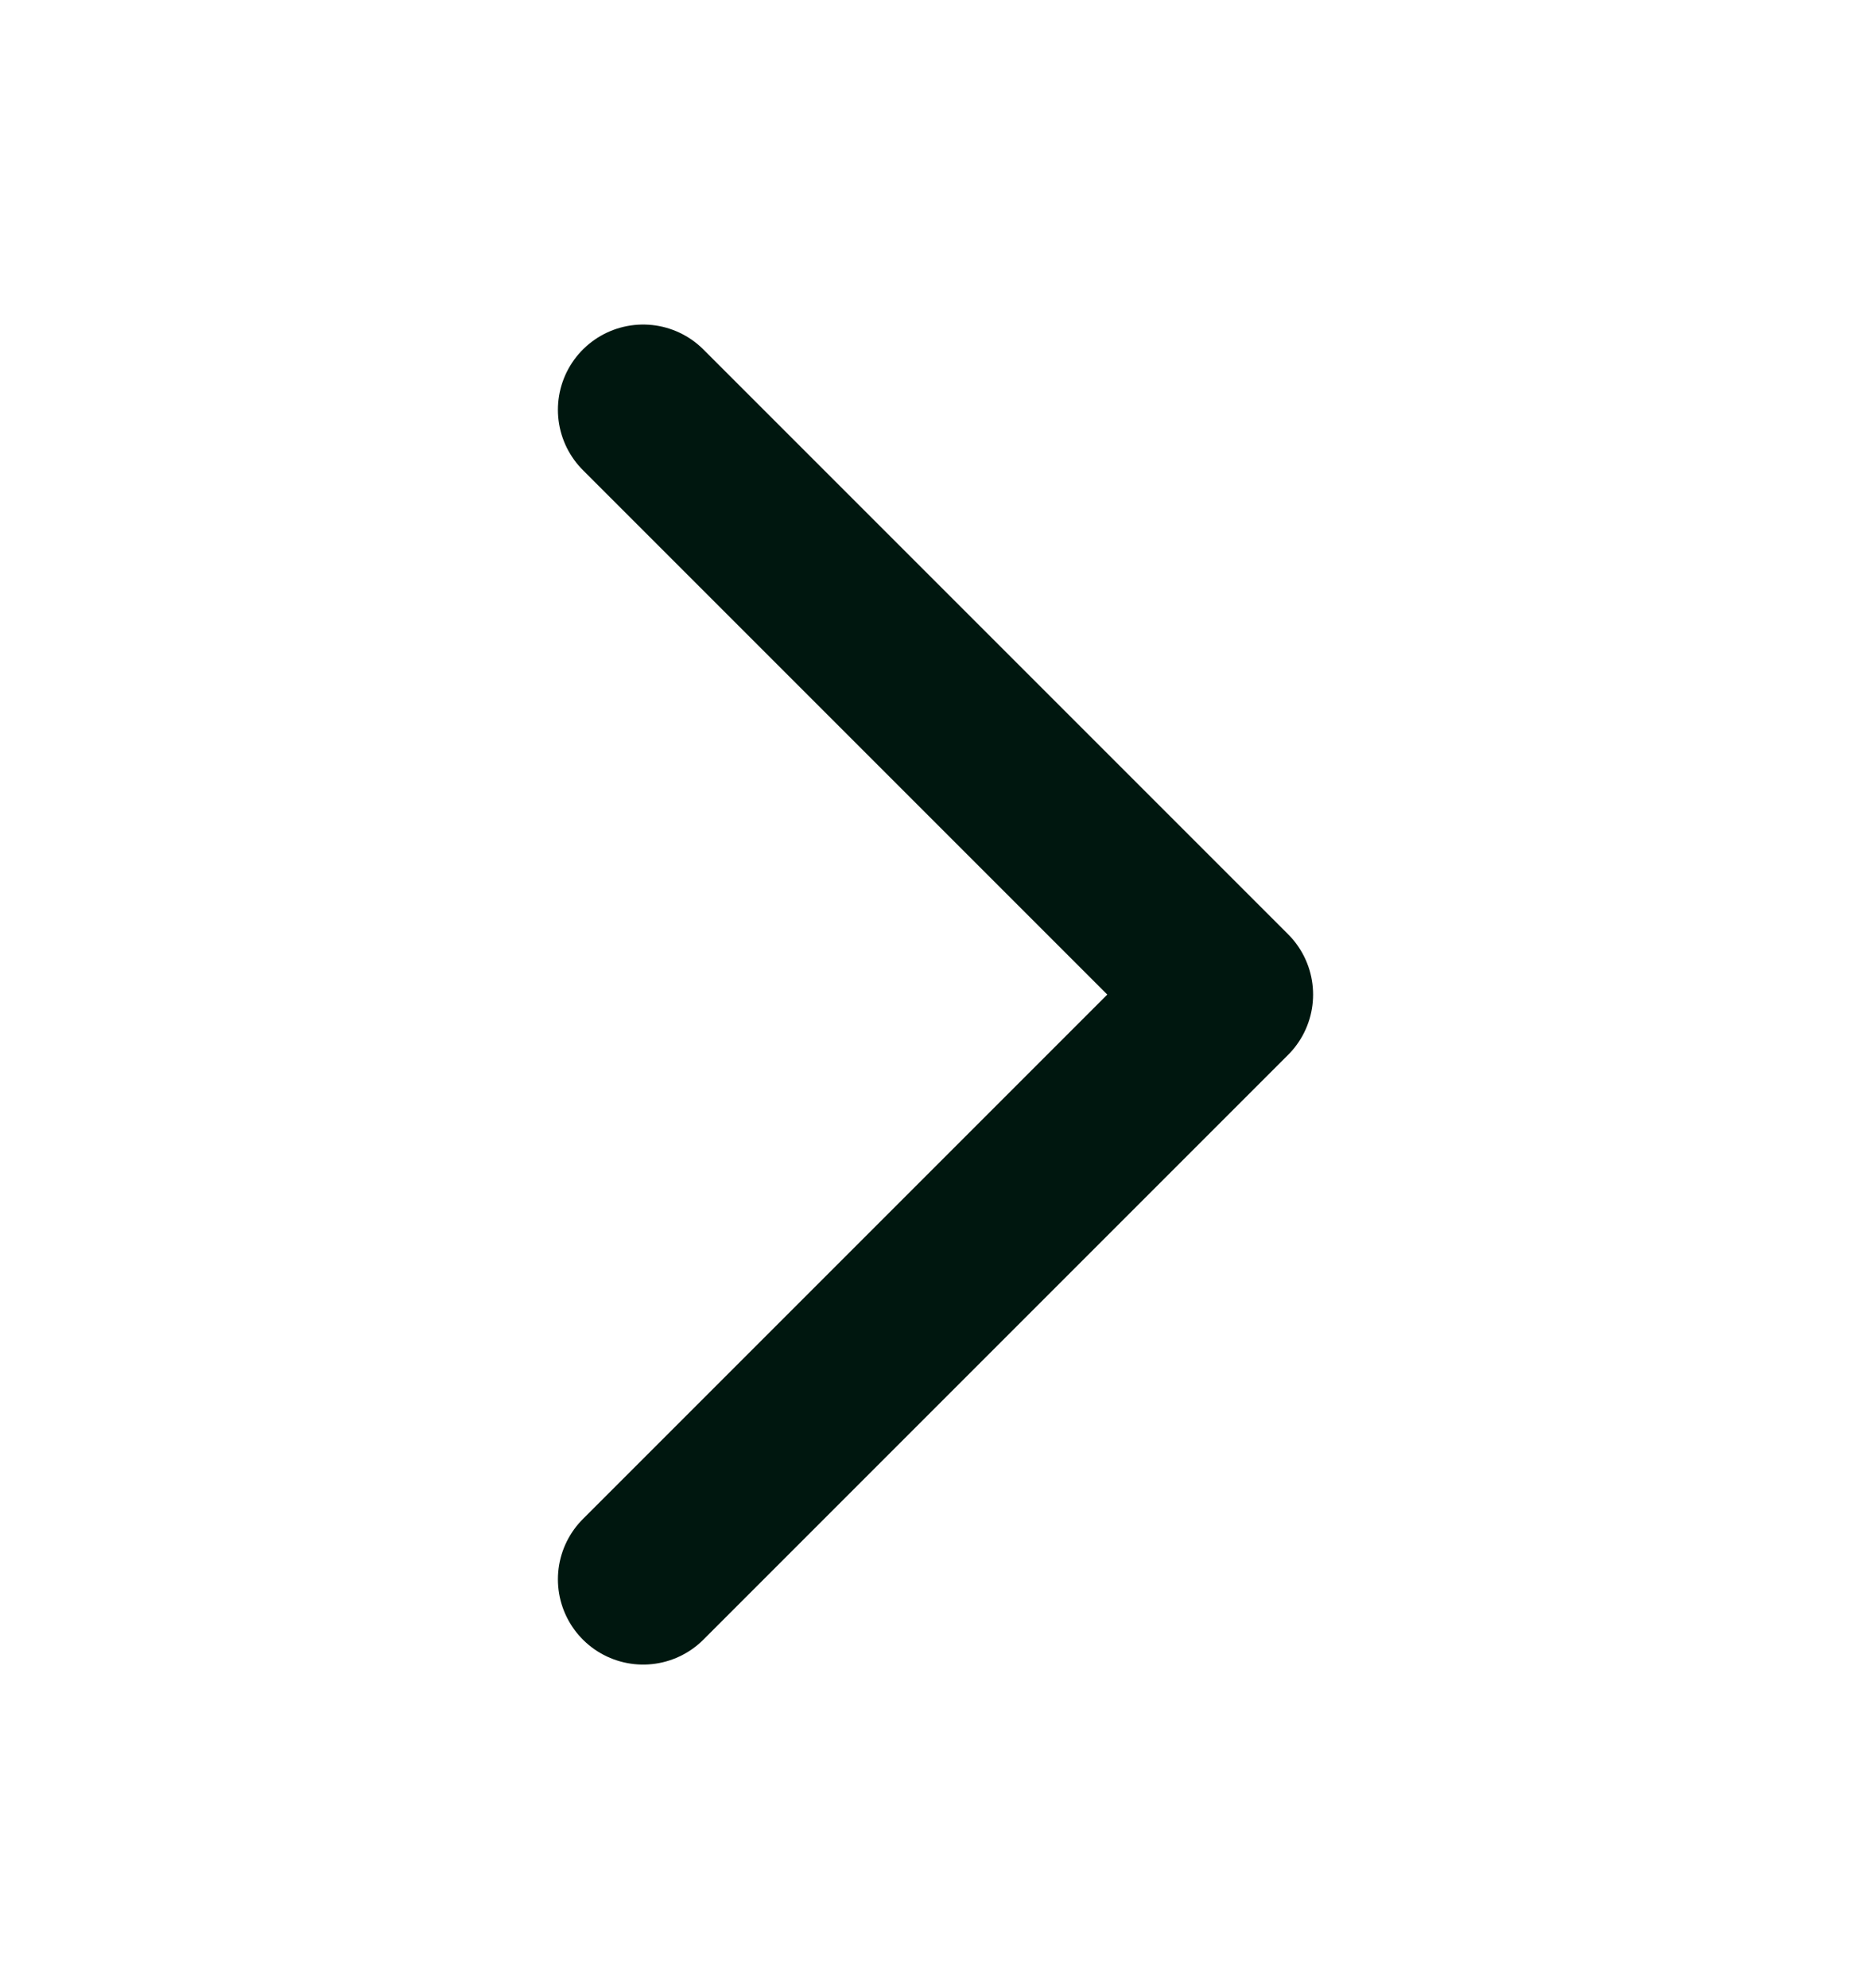 <svg width="16" height="17" viewBox="0 0 16 17" fill="none" xmlns="http://www.w3.org/2000/svg">
<path d="M5.5 13.504L10.5 8.504L5.5 3.504" stroke="#00170F" stroke-width="1.458" stroke-linecap="round" stroke-linejoin="round"/>
</svg>
